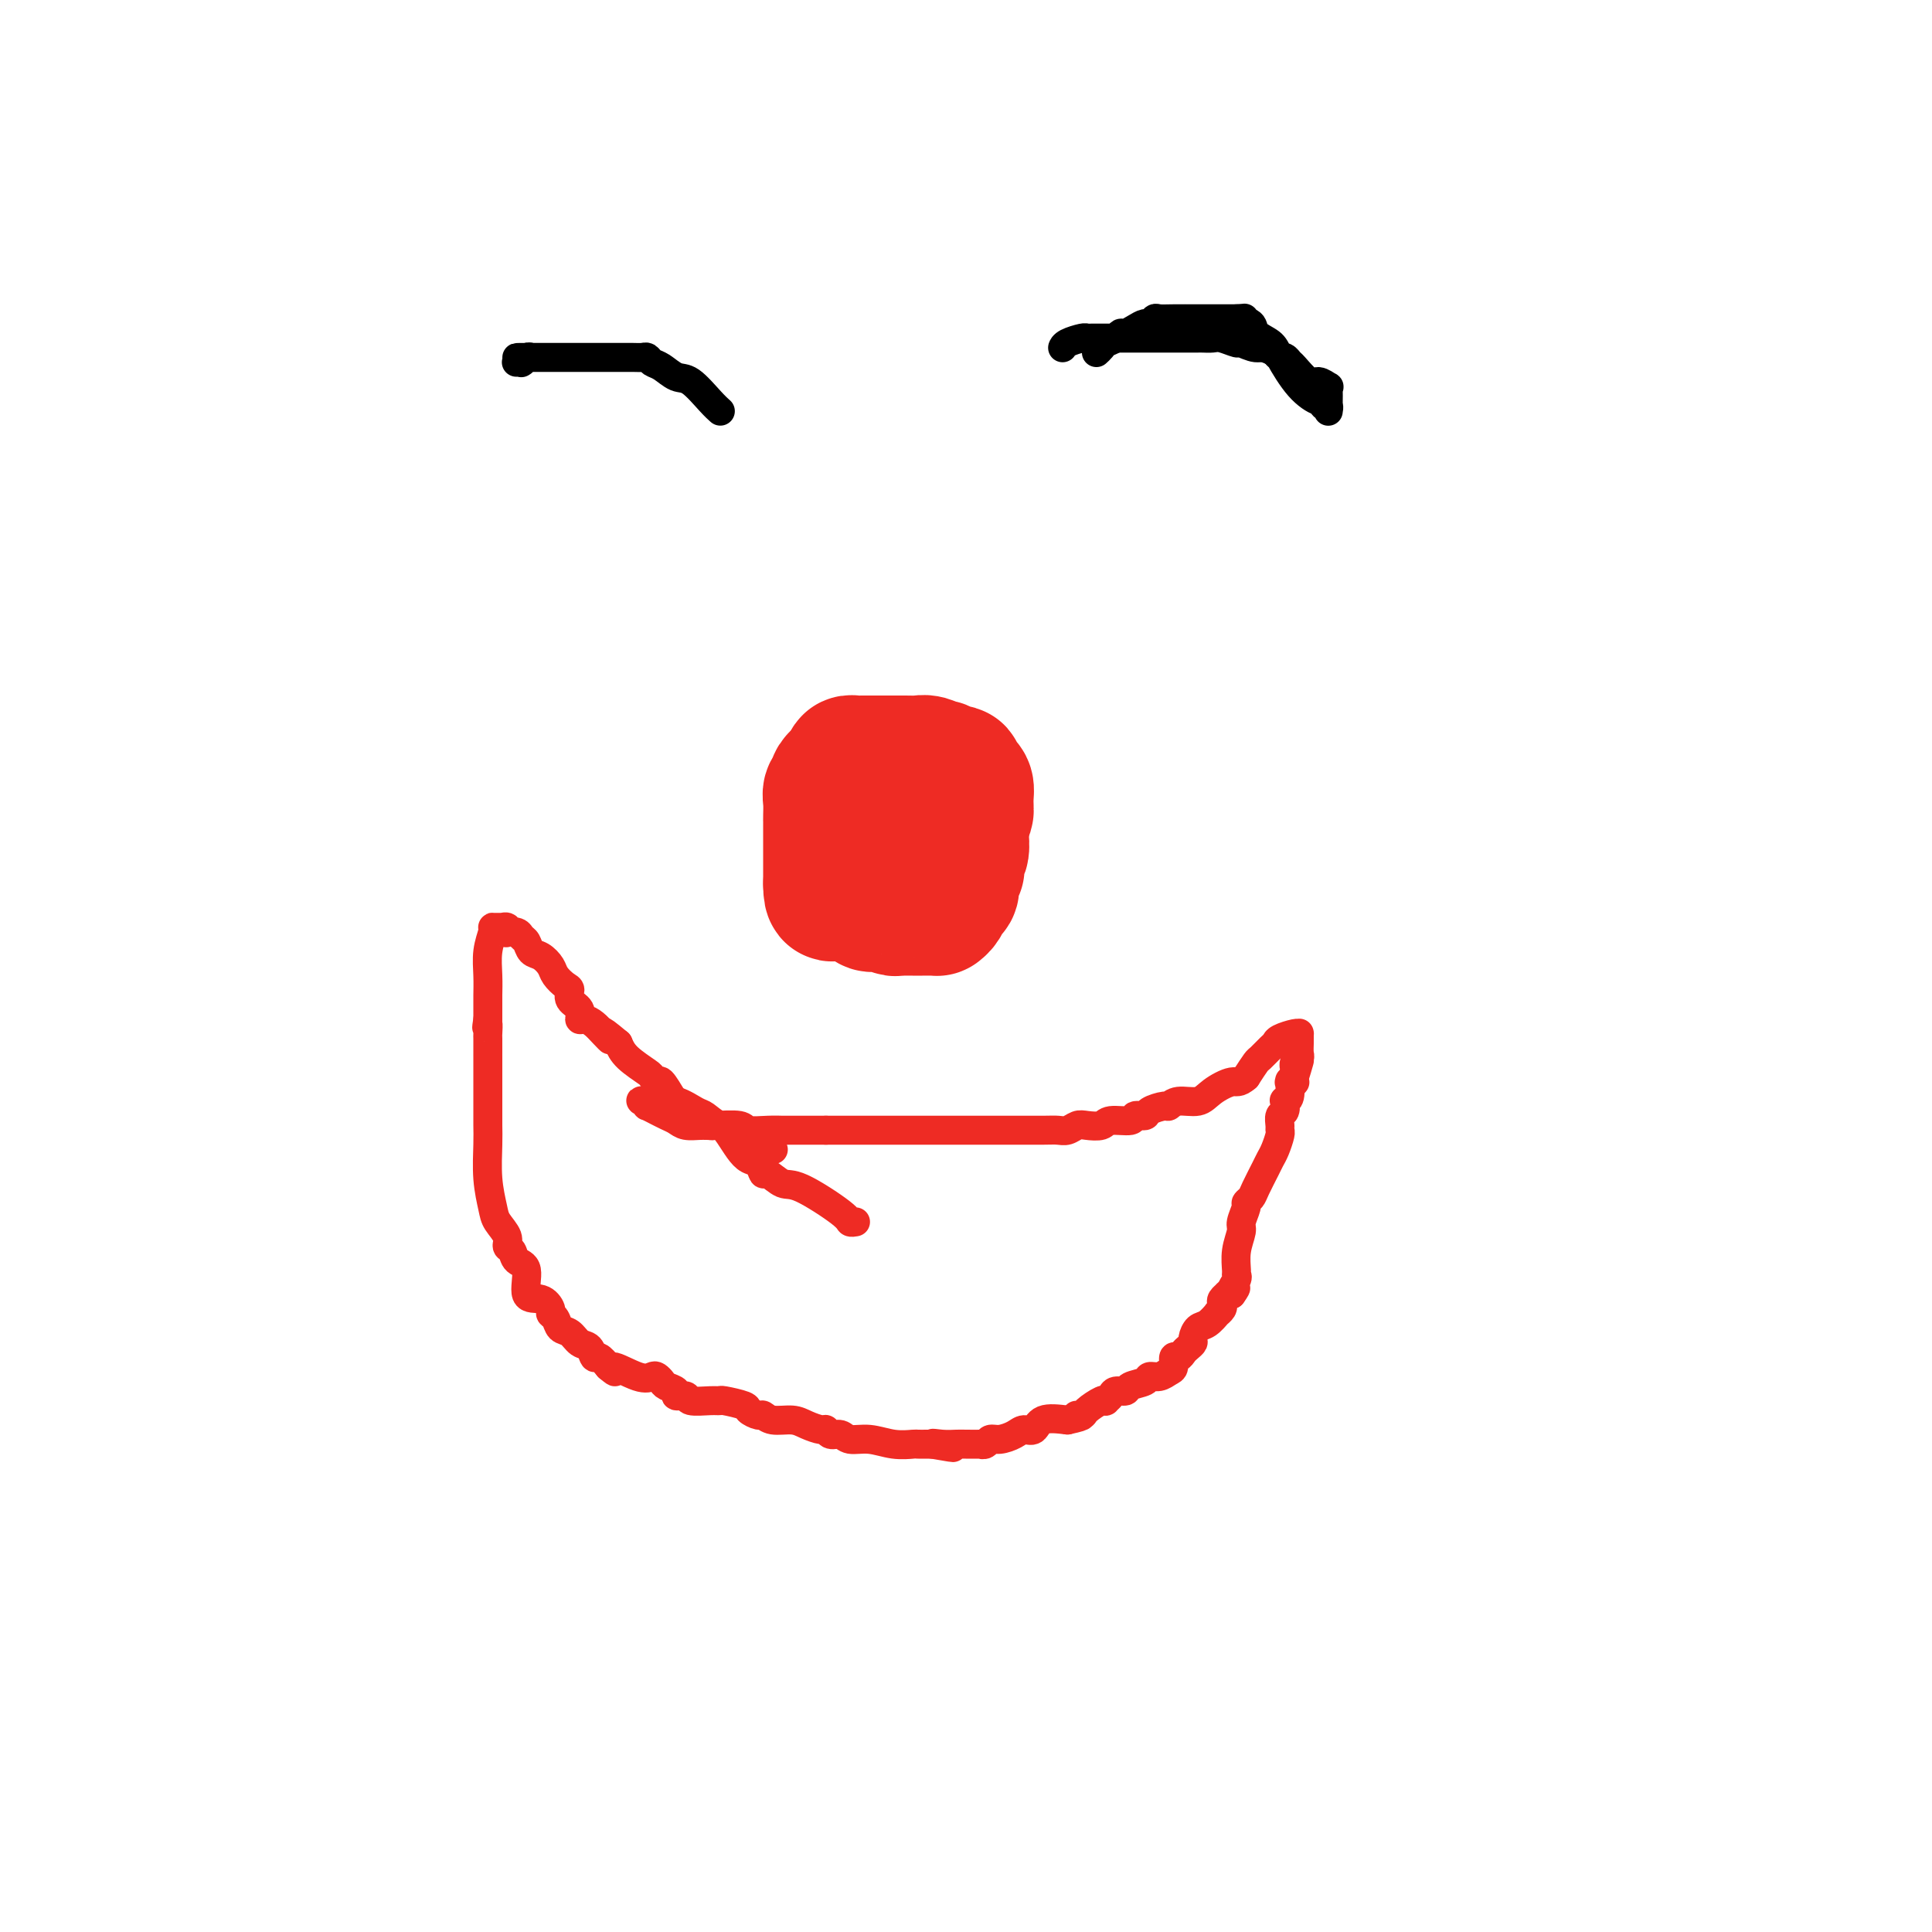 <svg viewBox='0 0 400 400' version='1.1' xmlns='http://www.w3.org/2000/svg' xmlns:xlink='http://www.w3.org/1999/xlink'><g fill='none' stroke='#EE2B24' stroke-width='6' stroke-linecap='round' stroke-linejoin='round'><path d='M188,152c-0.338,0.002 -0.675,0.004 -1,0c-0.325,-0.004 -0.636,-0.015 -1,0c-0.364,0.015 -0.780,0.057 -1,0c-0.220,-0.057 -0.243,-0.213 -1,0c-0.757,0.213 -2.248,0.795 -3,1c-0.752,0.205 -0.766,0.035 -1,0c-0.234,-0.035 -0.689,0.066 -1,0c-0.311,-0.066 -0.479,-0.300 -1,0c-0.521,0.300 -1.397,1.135 -2,2c-0.603,0.865 -0.935,1.759 -1,2c-0.065,0.241 0.138,-0.171 0,0c-0.138,0.171 -0.616,0.925 -1,1c-0.384,0.075 -0.675,-0.528 -1,0c-0.325,0.528 -0.683,2.187 -1,3c-0.317,0.813 -0.592,0.779 -1,1c-0.408,0.221 -0.950,0.696 -1,1c-0.050,0.304 0.393,0.439 0,1c-0.393,0.561 -1.622,1.550 -2,2c-0.378,0.450 0.095,0.361 0,1c-0.095,0.639 -0.757,2.006 -1,3c-0.243,0.994 -0.065,1.614 0,2c0.065,0.386 0.019,0.539 0,1c-0.019,0.461 -0.009,1.231 0,2'/><path d='M167,175c-0.155,1.340 -0.041,0.191 0,0c0.041,-0.191 0.011,0.578 0,1c-0.011,0.422 -0.003,0.498 0,1c0.003,0.502 -0.000,1.430 0,2c0.000,0.570 0.004,0.783 0,1c-0.004,0.217 -0.015,0.439 0,1c0.015,0.561 0.057,1.460 0,2c-0.057,0.540 -0.214,0.722 0,1c0.214,0.278 0.798,0.653 1,1c0.202,0.347 0.021,0.667 0,1c-0.021,0.333 0.116,0.678 1,1c0.884,0.322 2.513,0.621 3,1c0.487,0.379 -0.169,0.837 0,1c0.169,0.163 1.163,0.030 2,0c0.837,-0.030 1.519,0.045 2,0c0.481,-0.045 0.763,-0.208 1,0c0.237,0.208 0.431,0.788 1,1c0.569,0.212 1.515,0.057 2,0c0.485,-0.057 0.510,-0.015 1,0c0.490,0.015 1.445,0.004 2,0c0.555,-0.004 0.711,-0.001 1,0c0.289,0.001 0.711,0.000 1,0c0.289,-0.000 0.445,-0.000 1,0c0.555,0.000 1.511,0.000 2,0c0.489,-0.000 0.512,-0.000 1,0c0.488,0.000 1.440,0.000 2,0c0.560,-0.000 0.727,-0.000 1,0c0.273,0.000 0.650,0.000 1,0c0.350,-0.000 0.671,-0.000 1,0c0.329,0.000 0.665,0.000 1,0c0.335,-0.000 0.667,-0.000 1,0'/><path d='M196,190c4.494,0.606 1.729,0.121 1,0c-0.729,-0.121 0.578,0.124 1,0c0.422,-0.124 -0.042,-0.615 0,-1c0.042,-0.385 0.589,-0.663 1,-1c0.411,-0.337 0.685,-0.734 1,-1c0.315,-0.266 0.672,-0.400 1,-1c0.328,-0.600 0.627,-1.666 1,-2c0.373,-0.334 0.818,0.065 1,0c0.182,-0.065 0.100,-0.592 0,-1c-0.100,-0.408 -0.219,-0.697 0,-1c0.219,-0.303 0.777,-0.620 1,-1c0.223,-0.380 0.112,-0.823 0,-1c-0.112,-0.177 -0.226,-0.088 0,0c0.226,0.088 0.793,0.175 1,0c0.207,-0.175 0.056,-0.610 0,-1c-0.056,-0.390 -0.015,-0.733 0,-1c0.015,-0.267 0.004,-0.458 0,-1c-0.004,-0.542 -0.001,-1.435 0,-2c0.001,-0.565 0.000,-0.803 0,-1c-0.000,-0.197 -0.000,-0.354 0,-1c0.000,-0.646 -0.000,-1.780 0,-2c0.000,-0.220 0.001,0.475 0,0c-0.001,-0.475 -0.003,-2.120 0,-3c0.003,-0.880 0.011,-0.995 0,-1c-0.011,-0.005 -0.041,0.100 0,0c0.041,-0.100 0.155,-0.404 0,-1c-0.155,-0.596 -0.577,-1.483 -1,-2c-0.423,-0.517 -0.845,-0.664 -1,-1c-0.155,-0.336 -0.042,-0.860 0,-1c0.042,-0.140 0.012,0.103 0,0c-0.012,-0.103 -0.006,-0.551 0,-1'/><path d='M203,161c-0.261,-2.792 0.085,-1.273 0,-1c-0.085,0.273 -0.601,-0.700 -1,-1c-0.399,-0.300 -0.682,0.075 -1,0c-0.318,-0.075 -0.671,-0.598 -1,-1c-0.329,-0.402 -0.635,-0.681 -1,-1c-0.365,-0.319 -0.787,-0.678 -1,-1c-0.213,-0.322 -0.215,-0.608 -1,-1c-0.785,-0.392 -2.354,-0.890 -3,-1c-0.646,-0.110 -0.369,0.167 -1,0c-0.631,-0.167 -2.168,-0.777 -3,-1c-0.832,-0.223 -0.958,-0.060 -1,0c-0.042,0.060 -0.001,0.016 0,0c0.001,-0.016 -0.038,-0.004 0,0c0.038,0.004 0.154,0.001 0,0c-0.154,-0.001 -0.577,-0.000 -1,0c-0.423,0.000 -0.845,0.000 -1,0c-0.155,-0.000 -0.042,-0.000 0,0c0.042,0.000 0.012,0.000 0,0c-0.012,-0.000 -0.006,-0.000 0,0'/></g>
<g fill='none' stroke='#EE2B24' stroke-width='28' stroke-linecap='round' stroke-linejoin='round'><path d='M189,164c0.020,0.000 0.040,0.000 0,0c-0.040,-0.000 -0.139,-0.000 -1,0c-0.861,0.000 -2.483,0.000 -3,0c-0.517,-0.000 0.073,-0.001 0,0c-0.073,0.001 -0.808,0.004 -1,0c-0.192,-0.004 0.160,-0.016 0,0c-0.160,0.016 -0.830,0.061 -1,0c-0.170,-0.061 0.161,-0.228 0,0c-0.161,0.228 -0.813,0.850 -1,1c-0.187,0.150 0.091,-0.171 0,0c-0.091,0.171 -0.550,0.836 -1,1c-0.450,0.164 -0.891,-0.172 -1,0c-0.109,0.172 0.116,0.853 0,1c-0.116,0.147 -0.571,-0.240 -1,0c-0.429,0.240 -0.833,1.106 -1,2c-0.167,0.894 -0.097,1.814 0,2c0.097,0.186 0.222,-0.363 0,0c-0.222,0.363 -0.791,1.636 -1,2c-0.209,0.364 -0.060,-0.182 0,0c0.060,0.182 0.030,1.091 0,2'/><path d='M177,175c-0.774,1.562 -0.207,0.468 0,0c0.207,-0.468 0.056,-0.311 0,0c-0.056,0.311 -0.015,0.776 0,1c0.015,0.224 0.004,0.208 0,1c-0.004,0.792 -0.002,2.393 0,3c0.002,0.607 0.004,0.219 0,0c-0.004,-0.219 -0.012,-0.269 0,0c0.012,0.269 0.046,0.857 0,1c-0.046,0.143 -0.171,-0.158 0,0c0.171,0.158 0.637,0.774 1,1c0.363,0.226 0.622,0.060 1,0c0.378,-0.060 0.875,-0.016 1,0c0.125,0.016 -0.121,0.004 0,0c0.121,-0.004 0.611,-0.001 1,0c0.389,0.001 0.678,-0.001 1,0c0.322,0.001 0.679,0.004 1,0c0.321,-0.004 0.607,-0.015 1,0c0.393,0.015 0.894,0.057 1,0c0.106,-0.057 -0.182,-0.211 0,0c0.182,0.211 0.833,0.789 1,1c0.167,0.211 -0.149,0.057 0,0c0.149,-0.057 0.762,-0.015 1,0c0.238,0.015 0.102,0.004 0,0c-0.102,-0.004 -0.171,-0.001 0,0c0.171,0.001 0.582,0.000 1,0c0.418,-0.000 0.843,-0.000 1,0c0.157,0.000 0.045,0.000 0,0c-0.045,-0.000 -0.022,-0.000 0,0c0.022,0.000 0.044,0.000 0,0c-0.044,-0.000 -0.156,-0.000 0,0c0.156,0.000 0.578,0.000 1,0'/><path d='M190,183c1.885,0.142 1.097,-0.003 1,0c-0.097,0.003 0.496,0.156 1,0c0.504,-0.156 0.920,-0.619 1,-1c0.080,-0.381 -0.175,-0.681 0,-1c0.175,-0.319 0.779,-0.659 1,-1c0.221,-0.341 0.059,-0.683 0,-1c-0.059,-0.317 -0.016,-0.610 0,-1c0.016,-0.390 0.004,-0.877 0,-1c-0.004,-0.123 -0.001,0.118 0,0c0.001,-0.118 0.000,-0.596 0,-1c-0.000,-0.404 -0.000,-0.735 0,-1c0.000,-0.265 0.000,-0.465 0,-1c-0.000,-0.535 -0.000,-1.404 0,-2c0.000,-0.596 0.000,-0.920 0,-1c-0.000,-0.080 -0.000,0.083 0,0c0.000,-0.083 0.000,-0.414 0,-1c-0.000,-0.586 -0.000,-1.428 0,-2c0.000,-0.572 0.001,-0.874 0,-1c-0.001,-0.126 -0.003,-0.075 0,0c0.003,0.075 0.012,0.175 0,0c-0.012,-0.175 -0.045,-0.625 0,-1c0.045,-0.375 0.170,-0.675 0,-1c-0.170,-0.325 -0.633,-0.676 -1,-1c-0.367,-0.324 -0.637,-0.623 -1,-1c-0.363,-0.377 -0.818,-0.833 -1,-1c-0.182,-0.167 -0.089,-0.045 0,0c0.089,0.045 0.176,0.012 0,0c-0.176,-0.012 -0.614,-0.003 -1,0c-0.386,0.003 -0.719,0.001 -1,0c-0.281,-0.001 -0.509,-0.000 -1,0c-0.491,0.000 -1.246,0.000 -2,0'/><path d='M186,162c-1.473,-0.480 -1.154,-0.181 -1,0c0.154,0.181 0.143,0.245 0,0c-0.143,-0.245 -0.418,-0.798 -1,-1c-0.582,-0.202 -1.470,-0.054 -2,0c-0.530,0.054 -0.702,0.015 -1,0c-0.298,-0.015 -0.724,-0.004 -1,0c-0.276,0.004 -0.404,0.001 -1,0c-0.596,-0.001 -1.662,-0.000 -2,0c-0.338,0.000 0.050,-0.001 0,0c-0.050,0.001 -0.539,0.003 -1,0c-0.461,-0.003 -0.893,-0.012 -1,0c-0.107,0.012 0.111,0.044 0,0c-0.111,-0.044 -0.552,-0.165 -1,0c-0.448,0.165 -0.905,0.615 -1,1c-0.095,0.385 0.171,0.705 0,1c-0.171,0.295 -0.778,0.566 -1,1c-0.222,0.434 -0.060,1.033 0,2c0.060,0.967 0.016,2.304 0,3c-0.016,0.696 -0.004,0.751 0,1c0.004,0.249 0.001,0.693 0,1c-0.001,0.307 -0.000,0.478 0,1c0.000,0.522 0.000,1.396 0,2c-0.000,0.604 -0.000,0.939 0,1c0.000,0.061 0.000,-0.152 0,0c-0.000,0.152 -0.000,0.671 0,1c0.000,0.329 0.000,0.469 0,1c-0.000,0.531 -0.000,1.452 0,2c0.000,0.548 0.000,0.724 0,1c-0.000,0.276 -0.000,0.651 0,1c0.000,0.349 0.000,0.671 0,1c-0.000,0.329 -0.000,0.664 0,1'/><path d='M172,183c0.023,3.470 0.582,1.646 1,1c0.418,-0.646 0.697,-0.113 1,0c0.303,0.113 0.630,-0.194 1,0c0.370,0.194 0.784,0.888 1,1c0.216,0.112 0.232,-0.359 1,0c0.768,0.359 2.286,1.546 3,2c0.714,0.454 0.625,0.174 1,0c0.375,-0.174 1.214,-0.243 2,0c0.786,0.243 1.520,0.797 2,1c0.480,0.203 0.706,0.054 1,0c0.294,-0.054 0.655,-0.015 1,0c0.345,0.015 0.673,0.004 1,0c0.327,-0.004 0.652,-0.001 1,0c0.348,0.001 0.719,0.001 1,0c0.281,-0.001 0.471,-0.002 1,0c0.529,0.002 1.398,0.008 2,0c0.602,-0.008 0.936,-0.029 1,0c0.064,0.029 -0.141,0.107 0,0c0.141,-0.107 0.630,-0.400 1,-1c0.370,-0.600 0.621,-1.506 1,-2c0.379,-0.494 0.886,-0.577 1,-1c0.114,-0.423 -0.165,-1.187 0,-2c0.165,-0.813 0.775,-1.675 1,-2c0.225,-0.325 0.064,-0.113 0,0c-0.064,0.113 -0.031,0.126 0,0c0.031,-0.126 0.061,-0.390 0,-1c-0.061,-0.610 -0.212,-1.564 0,-2c0.212,-0.436 0.789,-0.354 1,-1c0.211,-0.646 0.057,-2.020 0,-3c-0.057,-0.980 -0.016,-1.566 0,-2c0.016,-0.434 0.008,-0.717 0,-1'/><path d='M199,170c1.155,-3.179 1.041,-2.125 1,-2c-0.041,0.125 -0.010,-0.677 0,-1c0.010,-0.323 0.000,-0.167 0,0c-0.000,0.167 0.010,0.343 0,0c-0.010,-0.343 -0.039,-1.206 0,-2c0.039,-0.794 0.147,-1.518 0,-2c-0.147,-0.482 -0.550,-0.721 -1,-1c-0.450,-0.279 -0.948,-0.597 -1,-1c-0.052,-0.403 0.341,-0.892 0,-1c-0.341,-0.108 -1.418,0.163 -2,0c-0.582,-0.163 -0.669,-0.762 -1,-1c-0.331,-0.238 -0.905,-0.116 -1,0c-0.095,0.116 0.288,0.227 0,0c-0.288,-0.227 -1.247,-0.793 -2,-1c-0.753,-0.207 -1.300,-0.055 -2,0c-0.700,0.055 -1.552,0.015 -2,0c-0.448,-0.015 -0.491,-0.004 -1,0c-0.509,0.004 -1.484,0.001 -2,0c-0.516,-0.001 -0.572,-0.000 -1,0c-0.428,0.000 -1.228,0.000 -2,0c-0.772,-0.000 -1.517,-0.001 -2,0c-0.483,0.001 -0.703,0.003 -1,0c-0.297,-0.003 -0.672,-0.011 -1,0c-0.328,0.011 -0.610,0.042 -1,0c-0.390,-0.042 -0.888,-0.155 -1,0c-0.112,0.155 0.162,0.580 0,1c-0.162,0.420 -0.761,0.834 -1,1c-0.239,0.166 -0.120,0.083 0,0'/></g>
<g fill='none' stroke='#EE2B24' stroke-width='6' stroke-linecap='round' stroke-linejoin='round'><path d='M177,253c0.111,-0.021 0.221,-0.042 0,0c-0.221,0.042 -0.774,0.147 -1,0c-0.226,-0.147 -0.127,-0.545 -2,-2c-1.873,-1.455 -5.720,-3.966 -8,-5c-2.280,-1.034 -2.995,-0.591 -4,-1c-1.005,-0.409 -2.300,-1.670 -3,-2c-0.700,-0.330 -0.807,0.270 -1,0c-0.193,-0.270 -0.474,-1.411 -1,-2c-0.526,-0.589 -1.296,-0.625 -2,-1c-0.704,-0.375 -1.342,-1.087 -2,-2c-0.658,-0.913 -1.334,-2.027 -2,-3c-0.666,-0.973 -1.320,-1.805 -2,-2c-0.680,-0.195 -1.385,0.248 -2,0c-0.615,-0.248 -1.138,-1.188 -2,-2c-0.862,-0.812 -2.062,-1.495 -3,-2c-0.938,-0.505 -1.614,-0.832 -2,-1c-0.386,-0.168 -0.482,-0.176 -1,-1c-0.518,-0.824 -1.459,-2.464 -2,-3c-0.541,-0.536 -0.684,0.033 -1,0c-0.316,-0.033 -0.806,-0.669 -1,-1c-0.194,-0.331 -0.091,-0.358 -1,-1c-0.909,-0.642 -2.831,-1.898 -4,-3c-1.169,-1.102 -1.584,-2.051 -2,-3'/><path d='M128,216c-5.213,-4.370 -2.746,-1.796 -2,-1c0.746,0.796 -0.229,-0.185 -1,-1c-0.771,-0.815 -1.339,-1.464 -2,-2c-0.661,-0.536 -1.416,-0.960 -2,-1c-0.584,-0.040 -0.995,0.302 -1,0c-0.005,-0.302 0.398,-1.250 0,-2c-0.398,-0.750 -1.597,-1.303 -2,-2c-0.403,-0.697 -0.008,-1.539 0,-2c0.008,-0.461 -0.369,-0.542 -1,-1c-0.631,-0.458 -1.517,-1.292 -2,-2c-0.483,-0.708 -0.564,-1.289 -1,-2c-0.436,-0.711 -1.229,-1.553 -2,-2c-0.771,-0.447 -1.520,-0.498 -2,-1c-0.480,-0.502 -0.689,-1.454 -1,-2c-0.311,-0.546 -0.723,-0.686 -1,-1c-0.277,-0.314 -0.418,-0.802 -1,-1c-0.582,-0.198 -1.606,-0.106 -2,0c-0.394,0.106 -0.157,0.224 0,0c0.157,-0.224 0.236,-0.792 0,-1c-0.236,-0.208 -0.785,-0.056 -1,0c-0.215,0.056 -0.096,0.015 0,0c0.096,-0.015 0.170,-0.003 0,0c-0.170,0.003 -0.585,-0.002 -1,0c-0.415,0.002 -0.829,0.012 -1,0c-0.171,-0.012 -0.098,-0.046 0,0c0.098,0.046 0.223,0.171 0,1c-0.223,0.829 -0.792,2.360 -1,4c-0.208,1.640 -0.056,3.388 0,5c0.056,1.612 0.015,3.088 0,4c-0.015,0.912 -0.004,1.261 0,2c0.004,0.739 0.002,1.870 0,3'/><path d='M101,211c-0.464,3.047 -0.124,1.166 0,1c0.124,-0.166 0.033,1.385 0,2c-0.033,0.615 -0.009,0.295 0,1c0.009,0.705 0.002,2.434 0,3c-0.002,0.566 -0.001,-0.033 0,1c0.001,1.033 0.000,3.697 0,5c-0.000,1.303 0.000,1.245 0,2c-0.000,0.755 -0.001,2.325 0,3c0.001,0.675 0.004,0.456 0,1c-0.004,0.544 -0.013,1.849 0,3c0.013,1.151 0.050,2.146 0,4c-0.050,1.854 -0.186,4.567 0,7c0.186,2.433 0.694,4.587 1,6c0.306,1.413 0.409,2.084 1,3c0.591,0.916 1.669,2.076 2,3c0.331,0.924 -0.086,1.611 0,2c0.086,0.389 0.673,0.481 1,1c0.327,0.519 0.393,1.466 1,2c0.607,0.534 1.755,0.654 2,2c0.245,1.346 -0.415,3.918 0,5c0.415,1.082 1.903,0.675 3,1c1.097,0.325 1.803,1.381 2,2c0.197,0.619 -0.113,0.800 0,1c0.113,0.200 0.650,0.419 1,1c0.350,0.581 0.514,1.522 1,2c0.486,0.478 1.295,0.491 2,1c0.705,0.509 1.305,1.515 2,2c0.695,0.485 1.485,0.450 2,1c0.515,0.550 0.754,1.687 1,2c0.246,0.313 0.499,-0.196 1,0c0.501,0.196 1.251,1.098 2,2'/><path d='M126,283c2.598,2.200 0.594,0.200 1,0c0.406,-0.200 3.221,1.399 5,2c1.779,0.601 2.523,0.202 3,0c0.477,-0.202 0.686,-0.208 1,0c0.314,0.208 0.733,0.629 1,1c0.267,0.371 0.383,0.692 1,1c0.617,0.308 1.733,0.604 2,1c0.267,0.396 -0.317,0.891 0,1c0.317,0.109 1.535,-0.168 2,0c0.465,0.168 0.178,0.780 1,1c0.822,0.220 2.754,0.048 4,0c1.246,-0.048 1.805,0.030 2,0c0.195,-0.030 0.027,-0.167 1,0c0.973,0.167 3.088,0.637 4,1c0.912,0.363 0.621,0.618 1,1c0.379,0.382 1.427,0.890 2,1c0.573,0.110 0.672,-0.177 1,0c0.328,0.177 0.886,0.817 2,1c1.114,0.183 2.784,-0.090 4,0c1.216,0.090 1.978,0.545 3,1c1.022,0.455 2.303,0.911 3,1c0.697,0.089 0.811,-0.187 1,0c0.189,0.187 0.454,0.839 1,1c0.546,0.161 1.372,-0.167 2,0c0.628,0.167 1.056,0.829 2,1c0.944,0.171 2.403,-0.150 4,0c1.597,0.150 3.331,0.772 5,1c1.669,0.228 3.272,0.061 4,0c0.728,-0.061 0.581,-0.016 1,0c0.419,0.016 1.406,0.005 2,0c0.594,-0.005 0.797,-0.002 1,0'/><path d='M193,299c7.944,1.392 2.806,0.373 1,0c-1.806,-0.373 -0.278,-0.100 1,0c1.278,0.100 2.307,0.028 3,0c0.693,-0.028 1.050,-0.011 2,0c0.950,0.011 2.494,0.018 3,0c0.506,-0.018 -0.026,-0.060 0,0c0.026,0.060 0.612,0.222 1,0c0.388,-0.222 0.580,-0.828 1,-1c0.420,-0.172 1.069,0.090 2,0c0.931,-0.090 2.145,-0.532 3,-1c0.855,-0.468 1.353,-0.960 2,-1c0.647,-0.040 1.443,0.374 2,0c0.557,-0.374 0.873,-1.535 2,-2c1.127,-0.465 3.063,-0.232 5,0'/><path d='M221,294c4.728,-1.008 2.549,-1.027 2,-1c-0.549,0.027 0.531,0.099 1,0c0.469,-0.099 0.325,-0.369 1,-1c0.675,-0.631 2.169,-1.623 3,-2c0.831,-0.377 1.001,-0.139 1,0c-0.001,0.139 -0.171,0.178 0,0c0.171,-0.178 0.683,-0.572 1,-1c0.317,-0.428 0.437,-0.889 1,-1c0.563,-0.111 1.568,0.129 2,0c0.432,-0.129 0.290,-0.626 1,-1c0.710,-0.374 2.271,-0.624 3,-1c0.729,-0.376 0.625,-0.879 1,-1c0.375,-0.121 1.228,0.140 2,0c0.772,-0.140 1.464,-0.682 2,-1c0.536,-0.318 0.917,-0.414 1,-1c0.083,-0.586 -0.131,-1.663 0,-2c0.131,-0.337 0.609,0.065 1,0c0.391,-0.065 0.696,-0.599 1,-1c0.304,-0.401 0.609,-0.669 1,-1c0.391,-0.331 0.869,-0.723 1,-1c0.131,-0.277 -0.085,-0.437 0,-1c0.085,-0.563 0.471,-1.527 1,-2c0.529,-0.473 1.200,-0.456 2,-1c0.800,-0.544 1.730,-1.651 2,-2c0.270,-0.349 -0.120,0.060 0,0c0.120,-0.060 0.749,-0.591 1,-1c0.251,-0.409 0.122,-0.698 0,-1c-0.122,-0.302 -0.239,-0.617 0,-1c0.239,-0.383 0.834,-0.834 1,-1c0.166,-0.166 -0.095,-0.047 0,0c0.095,0.047 0.548,0.024 1,0'/><path d='M255,268c1.795,-2.441 0.284,-1.044 0,-1c-0.284,0.044 0.660,-1.266 1,-2c0.340,-0.734 0.076,-0.891 0,-1c-0.076,-0.109 0.036,-0.169 0,-1c-0.036,-0.831 -0.221,-2.432 0,-4c0.221,-1.568 0.847,-3.102 1,-4c0.153,-0.898 -0.167,-1.159 0,-2c0.167,-0.841 0.822,-2.263 1,-3c0.178,-0.737 -0.121,-0.788 0,-1c0.121,-0.212 0.662,-0.583 1,-1c0.338,-0.417 0.473,-0.879 1,-2c0.527,-1.121 1.448,-2.903 2,-4c0.552,-1.097 0.737,-1.511 1,-2c0.263,-0.489 0.605,-1.052 1,-2c0.395,-0.948 0.841,-2.280 1,-3c0.159,-0.720 0.029,-0.827 0,-1c-0.029,-0.173 0.044,-0.410 0,-1c-0.044,-0.590 -0.204,-1.532 0,-2c0.204,-0.468 0.773,-0.462 1,-1c0.227,-0.538 0.114,-1.618 0,-2c-0.114,-0.382 -0.228,-0.064 0,0c0.228,0.064 0.797,-0.127 1,-1c0.203,-0.873 0.040,-2.429 0,-3c-0.040,-0.571 0.042,-0.157 0,0c-0.042,0.157 -0.207,0.056 0,0c0.207,-0.056 0.788,-0.067 1,0c0.212,0.067 0.057,0.210 0,0c-0.057,-0.210 -0.016,-0.774 0,-1c0.016,-0.226 0.008,-0.113 0,0'/><path d='M268,223c2.011,-6.896 0.539,-1.637 0,0c-0.539,1.637 -0.145,-0.349 0,-1c0.145,-0.651 0.043,0.033 0,0c-0.043,-0.033 -0.026,-0.781 0,-1c0.026,-0.219 0.059,0.093 0,0c-0.059,-0.093 -0.212,-0.589 0,-1c0.212,-0.411 0.789,-0.737 1,-1c0.211,-0.263 0.057,-0.462 0,-1c-0.057,-0.538 -0.015,-1.416 0,-2c0.015,-0.584 0.004,-0.874 0,-1c-0.004,-0.126 -0.001,-0.086 0,0c0.001,0.086 0.001,0.219 0,0c-0.001,-0.219 -0.001,-0.792 0,-1c0.001,-0.208 0.004,-0.053 0,0c-0.004,0.053 -0.015,0.003 0,0c0.015,-0.003 0.055,0.039 0,0c-0.055,-0.039 -0.204,-0.161 -1,0c-0.796,0.161 -2.240,0.605 -3,1c-0.760,0.395 -0.836,0.741 -1,1c-0.164,0.259 -0.415,0.430 -1,1c-0.585,0.570 -1.504,1.538 -2,2c-0.496,0.462 -0.570,0.418 -1,1c-0.430,0.582 -1.215,1.791 -2,3'/><path d='M258,223c-1.553,1.376 -1.936,0.818 -3,1c-1.064,0.182 -2.808,1.106 -4,2c-1.192,0.894 -1.833,1.759 -3,2c-1.167,0.241 -2.861,-0.142 -4,0c-1.139,0.142 -1.724,0.807 -2,1c-0.276,0.193 -0.242,-0.088 -1,0c-0.758,0.088 -2.308,0.544 -3,1c-0.692,0.456 -0.526,0.910 -1,1c-0.474,0.090 -1.587,-0.186 -2,0c-0.413,0.186 -0.127,0.833 -1,1c-0.873,0.167 -2.905,-0.148 -4,0c-1.095,0.148 -1.252,0.758 -2,1c-0.748,0.242 -2.087,0.118 -3,0c-0.913,-0.118 -1.398,-0.228 -2,0c-0.602,0.228 -1.319,0.793 -2,1c-0.681,0.207 -1.325,0.055 -2,0c-0.675,-0.055 -1.379,-0.015 -3,0c-1.621,0.015 -4.158,0.004 -6,0c-1.842,-0.004 -2.987,-0.001 -4,0c-1.013,0.001 -1.893,0.000 -3,0c-1.107,-0.000 -2.439,-0.000 -4,0c-1.561,0.000 -3.349,0.000 -5,0c-1.651,-0.000 -3.164,-0.000 -4,0c-0.836,0.000 -0.995,0.000 -2,0c-1.005,-0.000 -2.856,-0.000 -4,0c-1.144,0.000 -1.580,0.000 -2,0c-0.420,-0.000 -0.822,-0.000 -1,0c-0.178,0.000 -0.130,0.000 -1,0c-0.870,-0.000 -2.657,-0.000 -4,0c-1.343,0.000 -2.241,0.000 -3,0c-0.759,-0.000 -1.380,-0.000 -2,0'/><path d='M171,234c-8.693,0.000 -5.426,0.001 -5,0c0.426,-0.001 -1.990,-0.004 -3,0c-1.010,0.004 -0.613,0.015 -1,0c-0.387,-0.015 -1.559,-0.057 -3,0c-1.441,0.057 -3.152,0.212 -4,0c-0.848,-0.212 -0.832,-0.792 -2,-1c-1.168,-0.208 -3.520,-0.044 -5,0c-1.480,0.044 -2.089,-0.031 -3,0c-0.911,0.031 -2.123,0.167 -3,0c-0.877,-0.167 -1.420,-0.637 -2,-1c-0.580,-0.363 -1.198,-0.618 -2,-1c-0.802,-0.382 -1.787,-0.891 -2,-1c-0.213,-0.109 0.347,0.181 0,0c-0.347,-0.181 -1.601,-0.833 -2,-1c-0.399,-0.167 0.059,0.149 0,0c-0.059,-0.149 -0.633,-0.765 -1,-1c-0.367,-0.235 -0.528,-0.089 0,0c0.528,0.089 1.743,0.122 3,0c1.257,-0.122 2.556,-0.399 4,0c1.444,0.399 3.035,1.472 4,2c0.965,0.528 1.306,0.509 2,1c0.694,0.491 1.743,1.492 3,2c1.257,0.508 2.723,0.521 4,1c1.277,0.479 2.365,1.422 3,2c0.635,0.578 0.818,0.789 1,1'/><path d='M157,237c2.791,1.332 1.270,0.161 1,0c-0.270,-0.161 0.712,0.689 1,1c0.288,0.311 -0.119,0.083 0,0c0.119,-0.083 0.763,-0.022 1,0c0.237,0.022 0.068,0.006 0,0c-0.068,-0.006 -0.034,-0.003 0,0'/></g>
<g fill='none' stroke='#000000' stroke-width='6' stroke-linecap='round' stroke-linejoin='round'><path d='M227,73c0.363,-0.331 0.727,-0.662 1,-1c0.273,-0.338 0.457,-0.682 1,-1c0.543,-0.318 1.445,-0.611 2,-1c0.555,-0.389 0.765,-0.874 1,-1c0.235,-0.126 0.497,0.106 1,0c0.503,-0.106 1.247,-0.550 2,-1c0.753,-0.450 1.515,-0.905 2,-1c0.485,-0.095 0.692,0.171 1,0c0.308,-0.171 0.715,-0.778 1,-1c0.285,-0.222 0.447,-0.060 1,0c0.553,0.060 1.495,0.016 3,0c1.505,-0.016 3.572,-0.004 4,0c0.428,0.004 -0.782,0.001 0,0c0.782,-0.001 3.557,-0.000 5,0c1.443,0.000 1.555,0.000 2,0c0.445,-0.000 1.222,-0.000 2,0'/><path d='M256,66c2.894,-0.190 1.130,-0.164 1,0c-0.130,0.164 1.374,0.466 2,1c0.626,0.534 0.374,1.300 1,2c0.626,0.700 2.129,1.335 3,2c0.871,0.665 1.108,1.359 2,3c0.892,1.641 2.439,4.228 4,6c1.561,1.772 3.136,2.727 4,3c0.864,0.273 1.016,-0.138 1,0c-0.016,0.138 -0.200,0.823 0,1c0.200,0.177 0.786,-0.155 1,0c0.214,0.155 0.058,0.795 0,1c-0.058,0.205 -0.016,-0.026 0,0c0.016,0.026 0.006,0.309 0,0c-0.006,-0.309 -0.008,-1.212 0,-2c0.008,-0.788 0.026,-1.462 0,-2c-0.026,-0.538 -0.094,-0.939 0,-1c0.094,-0.061 0.352,0.219 0,0c-0.352,-0.219 -1.313,-0.938 -2,-1c-0.687,-0.062 -1.101,0.534 -2,0c-0.899,-0.534 -2.282,-2.198 -3,-3c-0.718,-0.802 -0.770,-0.741 -1,-1c-0.230,-0.259 -0.639,-0.839 -1,-1c-0.361,-0.161 -0.675,0.097 -1,0c-0.325,-0.097 -0.663,-0.548 -1,-1'/><path d='M264,73c-2.431,-1.399 -3.007,-0.897 -4,-1c-0.993,-0.103 -2.402,-0.812 -3,-1c-0.598,-0.188 -0.385,0.146 -1,0c-0.615,-0.146 -2.059,-0.771 -3,-1c-0.941,-0.229 -1.378,-0.061 -2,0c-0.622,0.061 -1.430,0.016 -2,0c-0.570,-0.016 -0.902,-0.004 -1,0c-0.098,0.004 0.037,0.001 -1,0c-1.037,-0.001 -3.247,-0.000 -4,0c-0.753,0.000 -0.051,0.000 -1,0c-0.949,-0.000 -3.550,0.000 -5,0c-1.450,-0.000 -1.748,-0.001 -3,0c-1.252,0.001 -3.456,0.003 -5,0c-1.544,-0.003 -2.428,-0.011 -3,0c-0.572,0.011 -0.833,0.042 -1,0c-0.167,-0.042 -0.241,-0.155 -1,0c-0.759,0.155 -2.204,0.580 -3,1c-0.796,0.420 -0.942,0.834 -1,1c-0.058,0.166 -0.029,0.083 0,0'/><path d='M149,85c0.124,0.109 0.248,0.219 0,0c-0.248,-0.219 -0.868,-0.765 -2,-2c-1.132,-1.235 -2.776,-3.158 -4,-4c-1.224,-0.842 -2.029,-0.604 -3,-1c-0.971,-0.396 -2.107,-1.427 -3,-2c-0.893,-0.573 -1.543,-0.690 -2,-1c-0.457,-0.310 -0.721,-0.815 -1,-1c-0.279,-0.185 -0.574,-0.050 -1,0c-0.426,0.050 -0.984,0.013 -2,0c-1.016,-0.013 -2.489,-0.004 -3,0c-0.511,0.004 -0.059,0.001 -1,0c-0.941,-0.001 -3.274,-0.000 -4,0c-0.726,0.000 0.155,0.000 0,0c-0.155,-0.000 -1.345,-0.000 -2,0c-0.655,0.000 -0.774,0.000 -1,0c-0.226,-0.000 -0.560,-0.000 -1,0c-0.440,0.000 -0.985,0.000 -1,0c-0.015,-0.000 0.502,-0.000 0,0c-0.502,0.000 -2.021,0.000 -3,0c-0.979,-0.000 -1.417,-0.000 -2,0c-0.583,0.000 -1.309,0.000 -2,0c-0.691,-0.000 -1.345,-0.000 -2,0'/><path d='M109,74c-3.883,0.016 -1.092,0.057 0,0c1.092,-0.057 0.485,-0.211 0,0c-0.485,0.211 -0.848,0.789 -1,1c-0.152,0.211 -0.093,0.057 0,0c0.093,-0.057 0.221,-0.015 0,0c-0.221,0.015 -0.790,0.004 -1,0c-0.210,-0.004 -0.060,-0.001 0,0c0.060,0.001 0.030,0.001 0,0'/></g>
</svg>